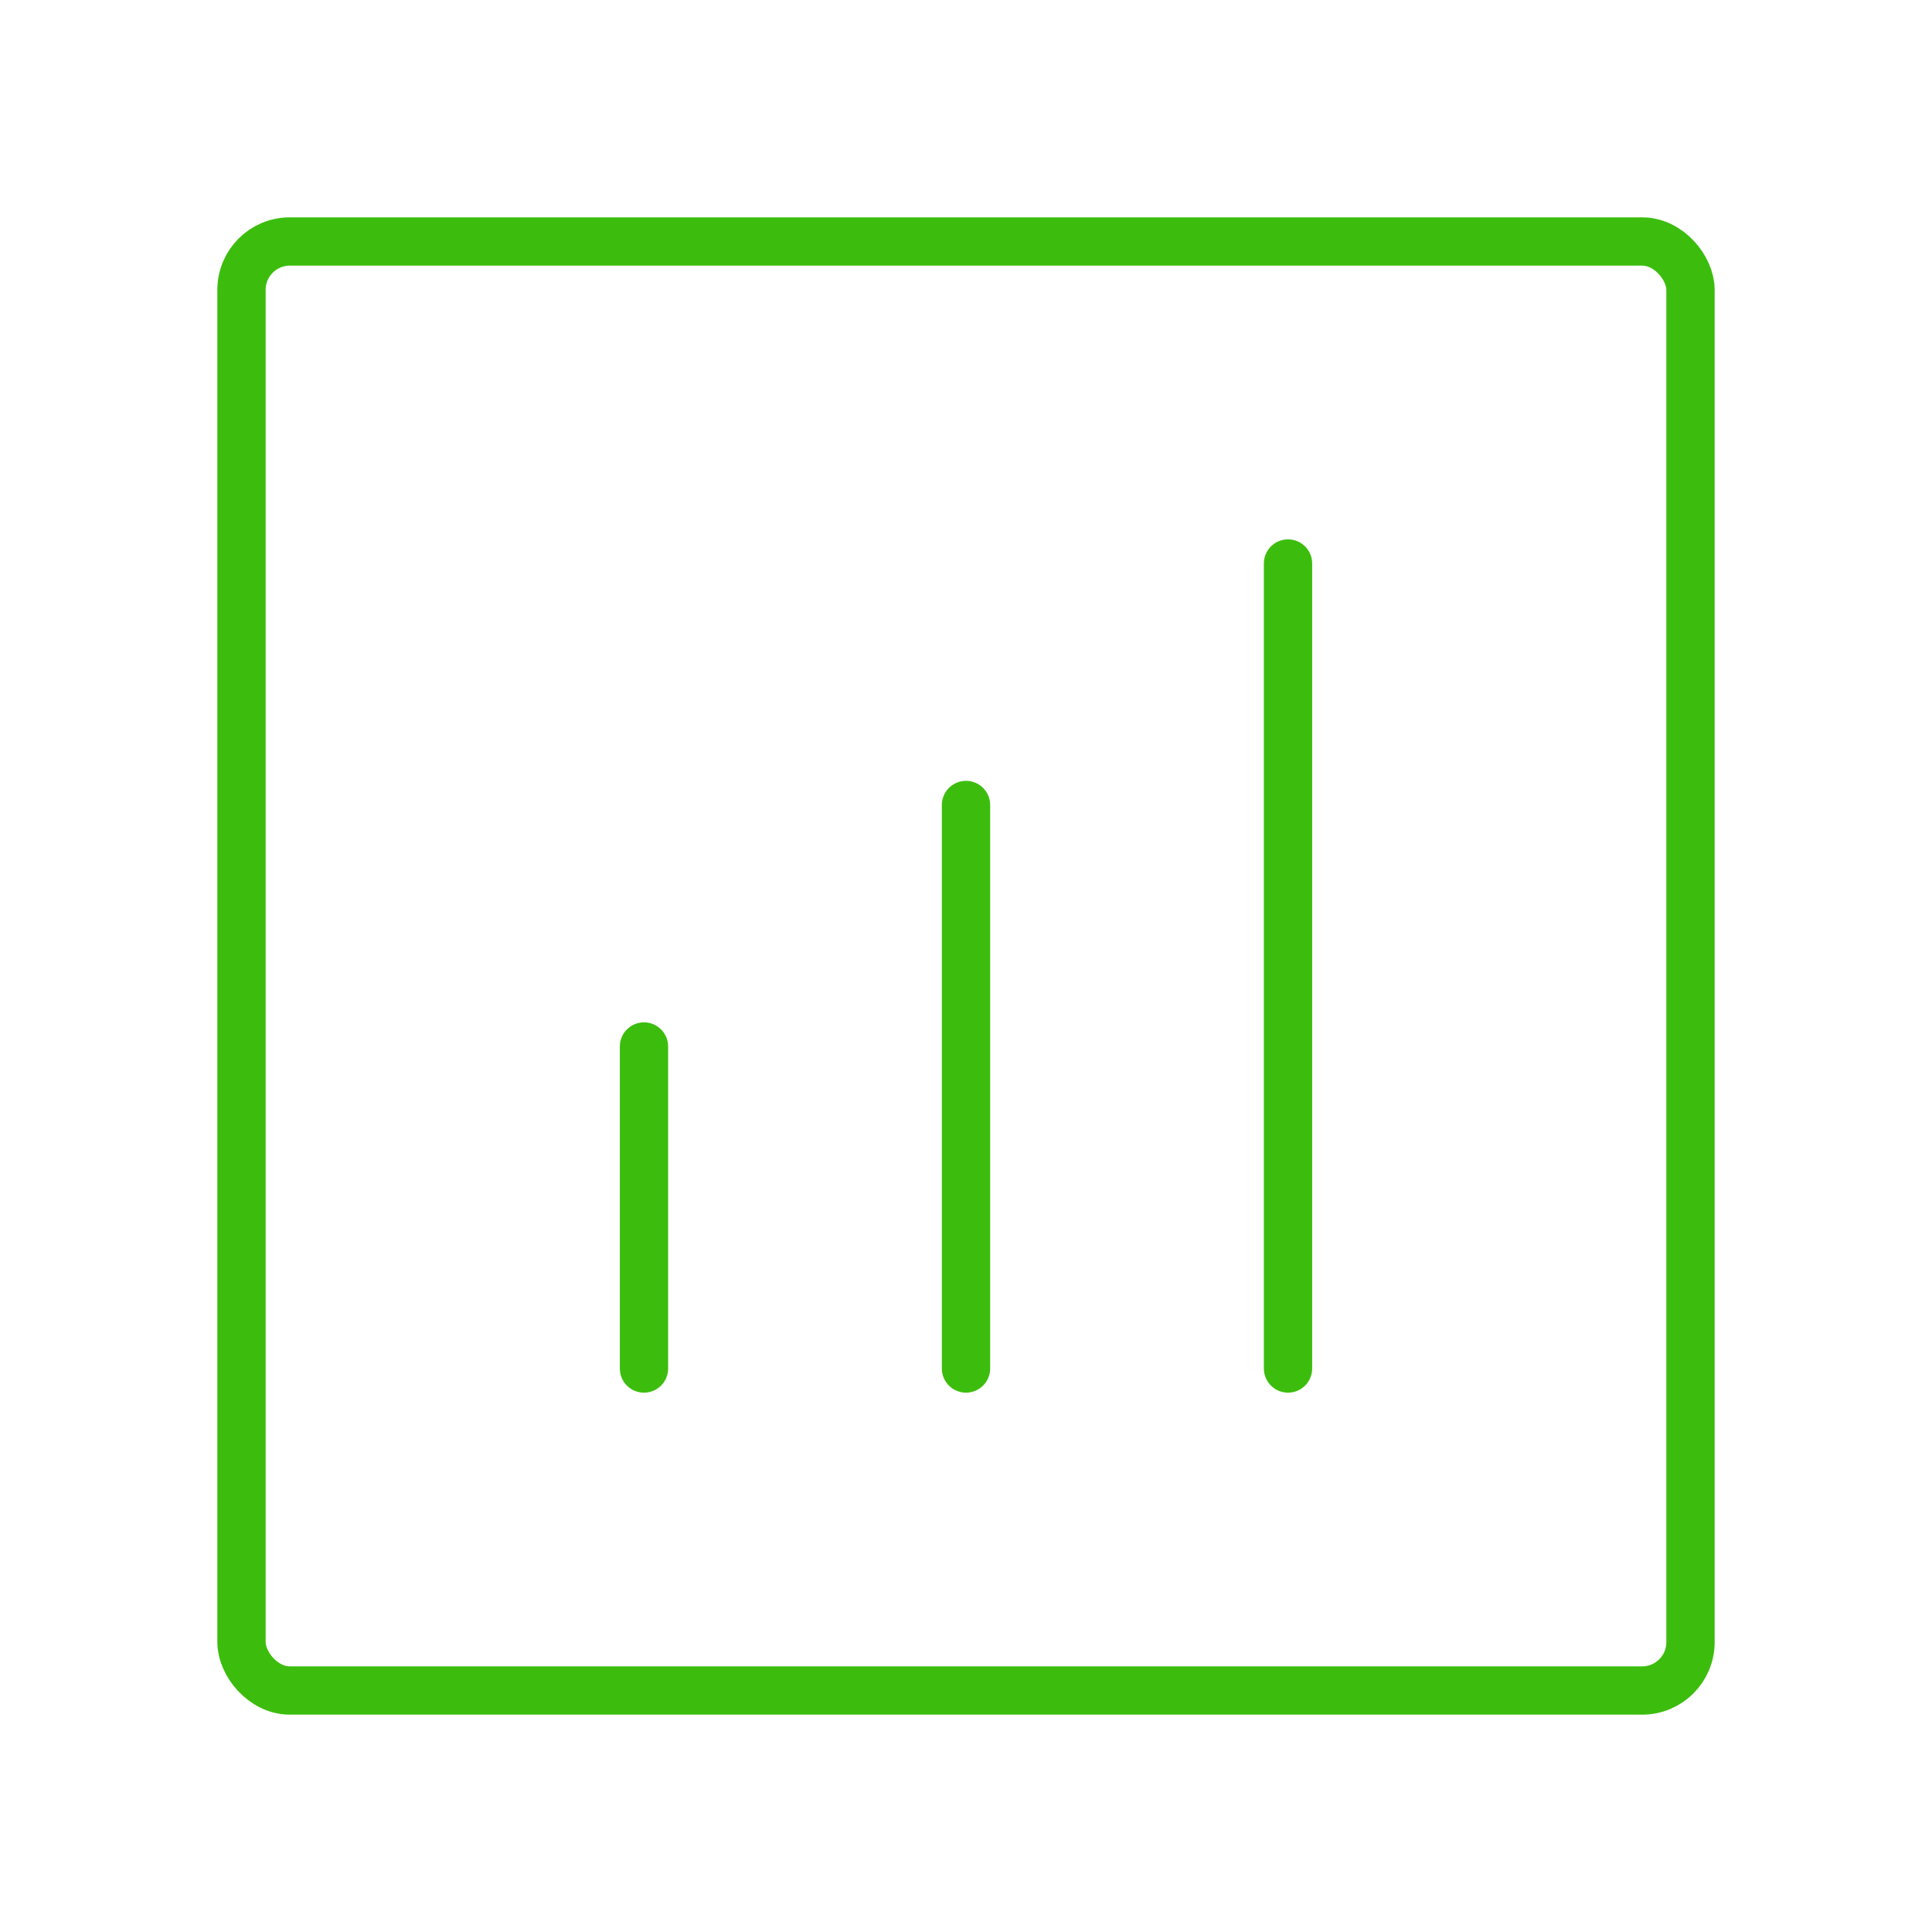 <svg width="80" height="80" viewBox="0 0 80 80" fill="none" xmlns="http://www.w3.org/2000/svg">
<path d="M40 33.333V56.667" stroke="#3CBD0D" stroke-width="2" stroke-linecap="round" stroke-linejoin="round"/>
<path d="M53.334 23.333V56.667" stroke="#3CBD0D" stroke-width="2" stroke-linecap="round" stroke-linejoin="round"/>
<rect x="10" y="10" width="60" height="60" rx="2" stroke="#3CBD0D" stroke-width="2" stroke-linecap="round" stroke-linejoin="round"/>
<path d="M26.666 43.333L26.666 56.667" stroke="#3CBD0D" stroke-width="2" stroke-linecap="round" stroke-linejoin="round"/>
</svg>
